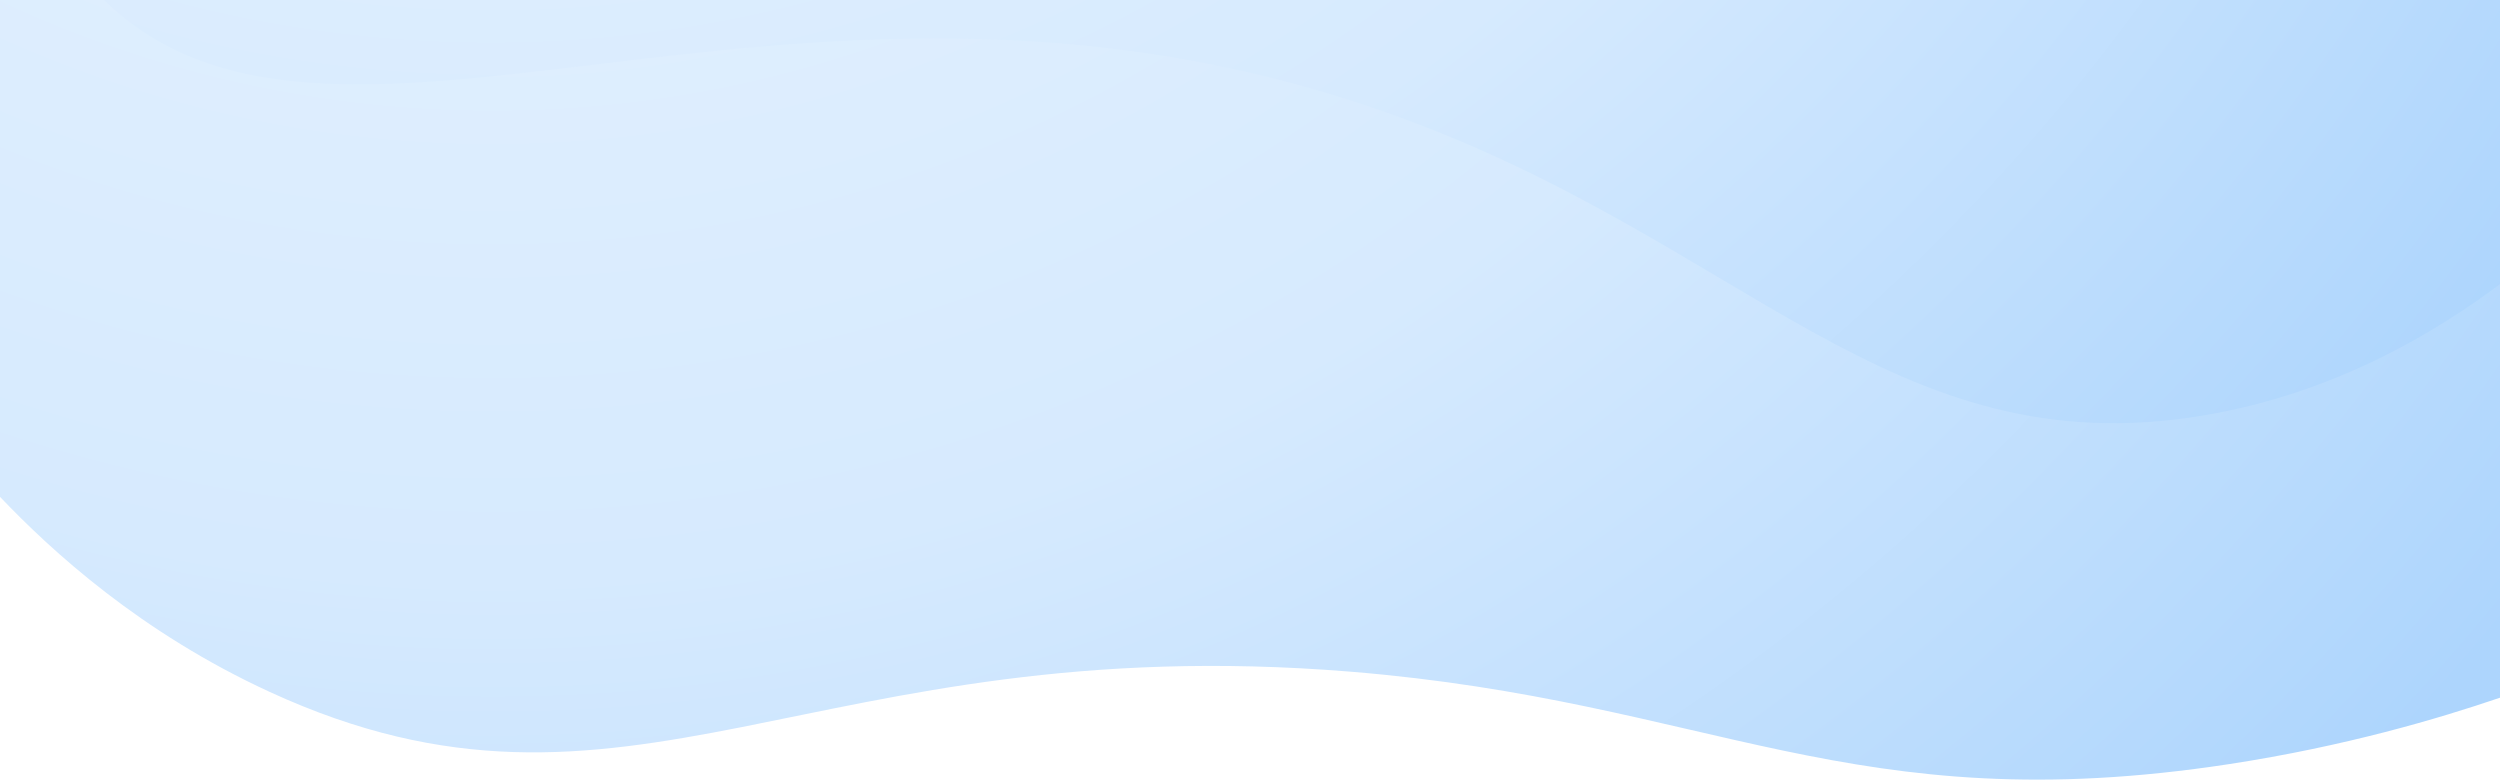 <svg width="1440" height="450" viewBox="0 0 1440 450" fill="none" xmlns="http://www.w3.org/2000/svg">
<rect x="0" y="0" width="1440" height="450" fill="#333333" stroke="none"/>
<path d="M1440 -446H0V454H1440V-446Z" fill="url(#paint0_radial_1433_31771)"/>
<path d="M1440 163.632C1403.69 190.799 1346 226.162 1270.23 239.125C1088.37 270.243 1004.83 137.643 798.52 64.774C446.928 -59.411 173.647 143.478 46.004 -15.355C9.175 -61.183 1.474 -115.966 0 -151.254V454H1440V163.632Z" fill="url(#paint1_radial_1433_31771)"/>
<path d="M1440 401.875C1404.75 413.881 1350.91 429.866 1284 440.125C1066.19 473.519 986.119 403.878 777.75 386.875C466.773 361.498 361.741 493.489 155.25 398.5C81.125 364.401 29.893 317.599 0 286.181C0 358.225 0 411.955 0 484H1440C1440 451.13 1440 434.744 1440 401.875Z" fill="white"/>
<defs>
<radialGradient id="paint0_radial_1433_31771" cx="0" cy="0" r="1" gradientUnits="userSpaceOnUse" gradientTransform="translate(289.875 -678.85) scale(1428.81 1428.81)">
<stop offset="0.112" stop-color="#EAF4FE"/>
<stop offset="0.622" stop-color="#D6EAFE"/>
<stop offset="1" stop-color="#ADD5FD"/>
</radialGradient>
<radialGradient id="paint1_radial_1433_31771" cx="0" cy="0" r="1" gradientUnits="userSpaceOnUse" gradientTransform="translate(287.951 -598.144) scale(1495.78 1495.78)">
<stop offset="0.112" stop-color="#EAF4FE"/>
<stop offset="0.622" stop-color="#D6EAFE"/>
<stop offset="1" stop-color="#ADD5FD"/>
</radialGradient>
</defs>
</svg>
